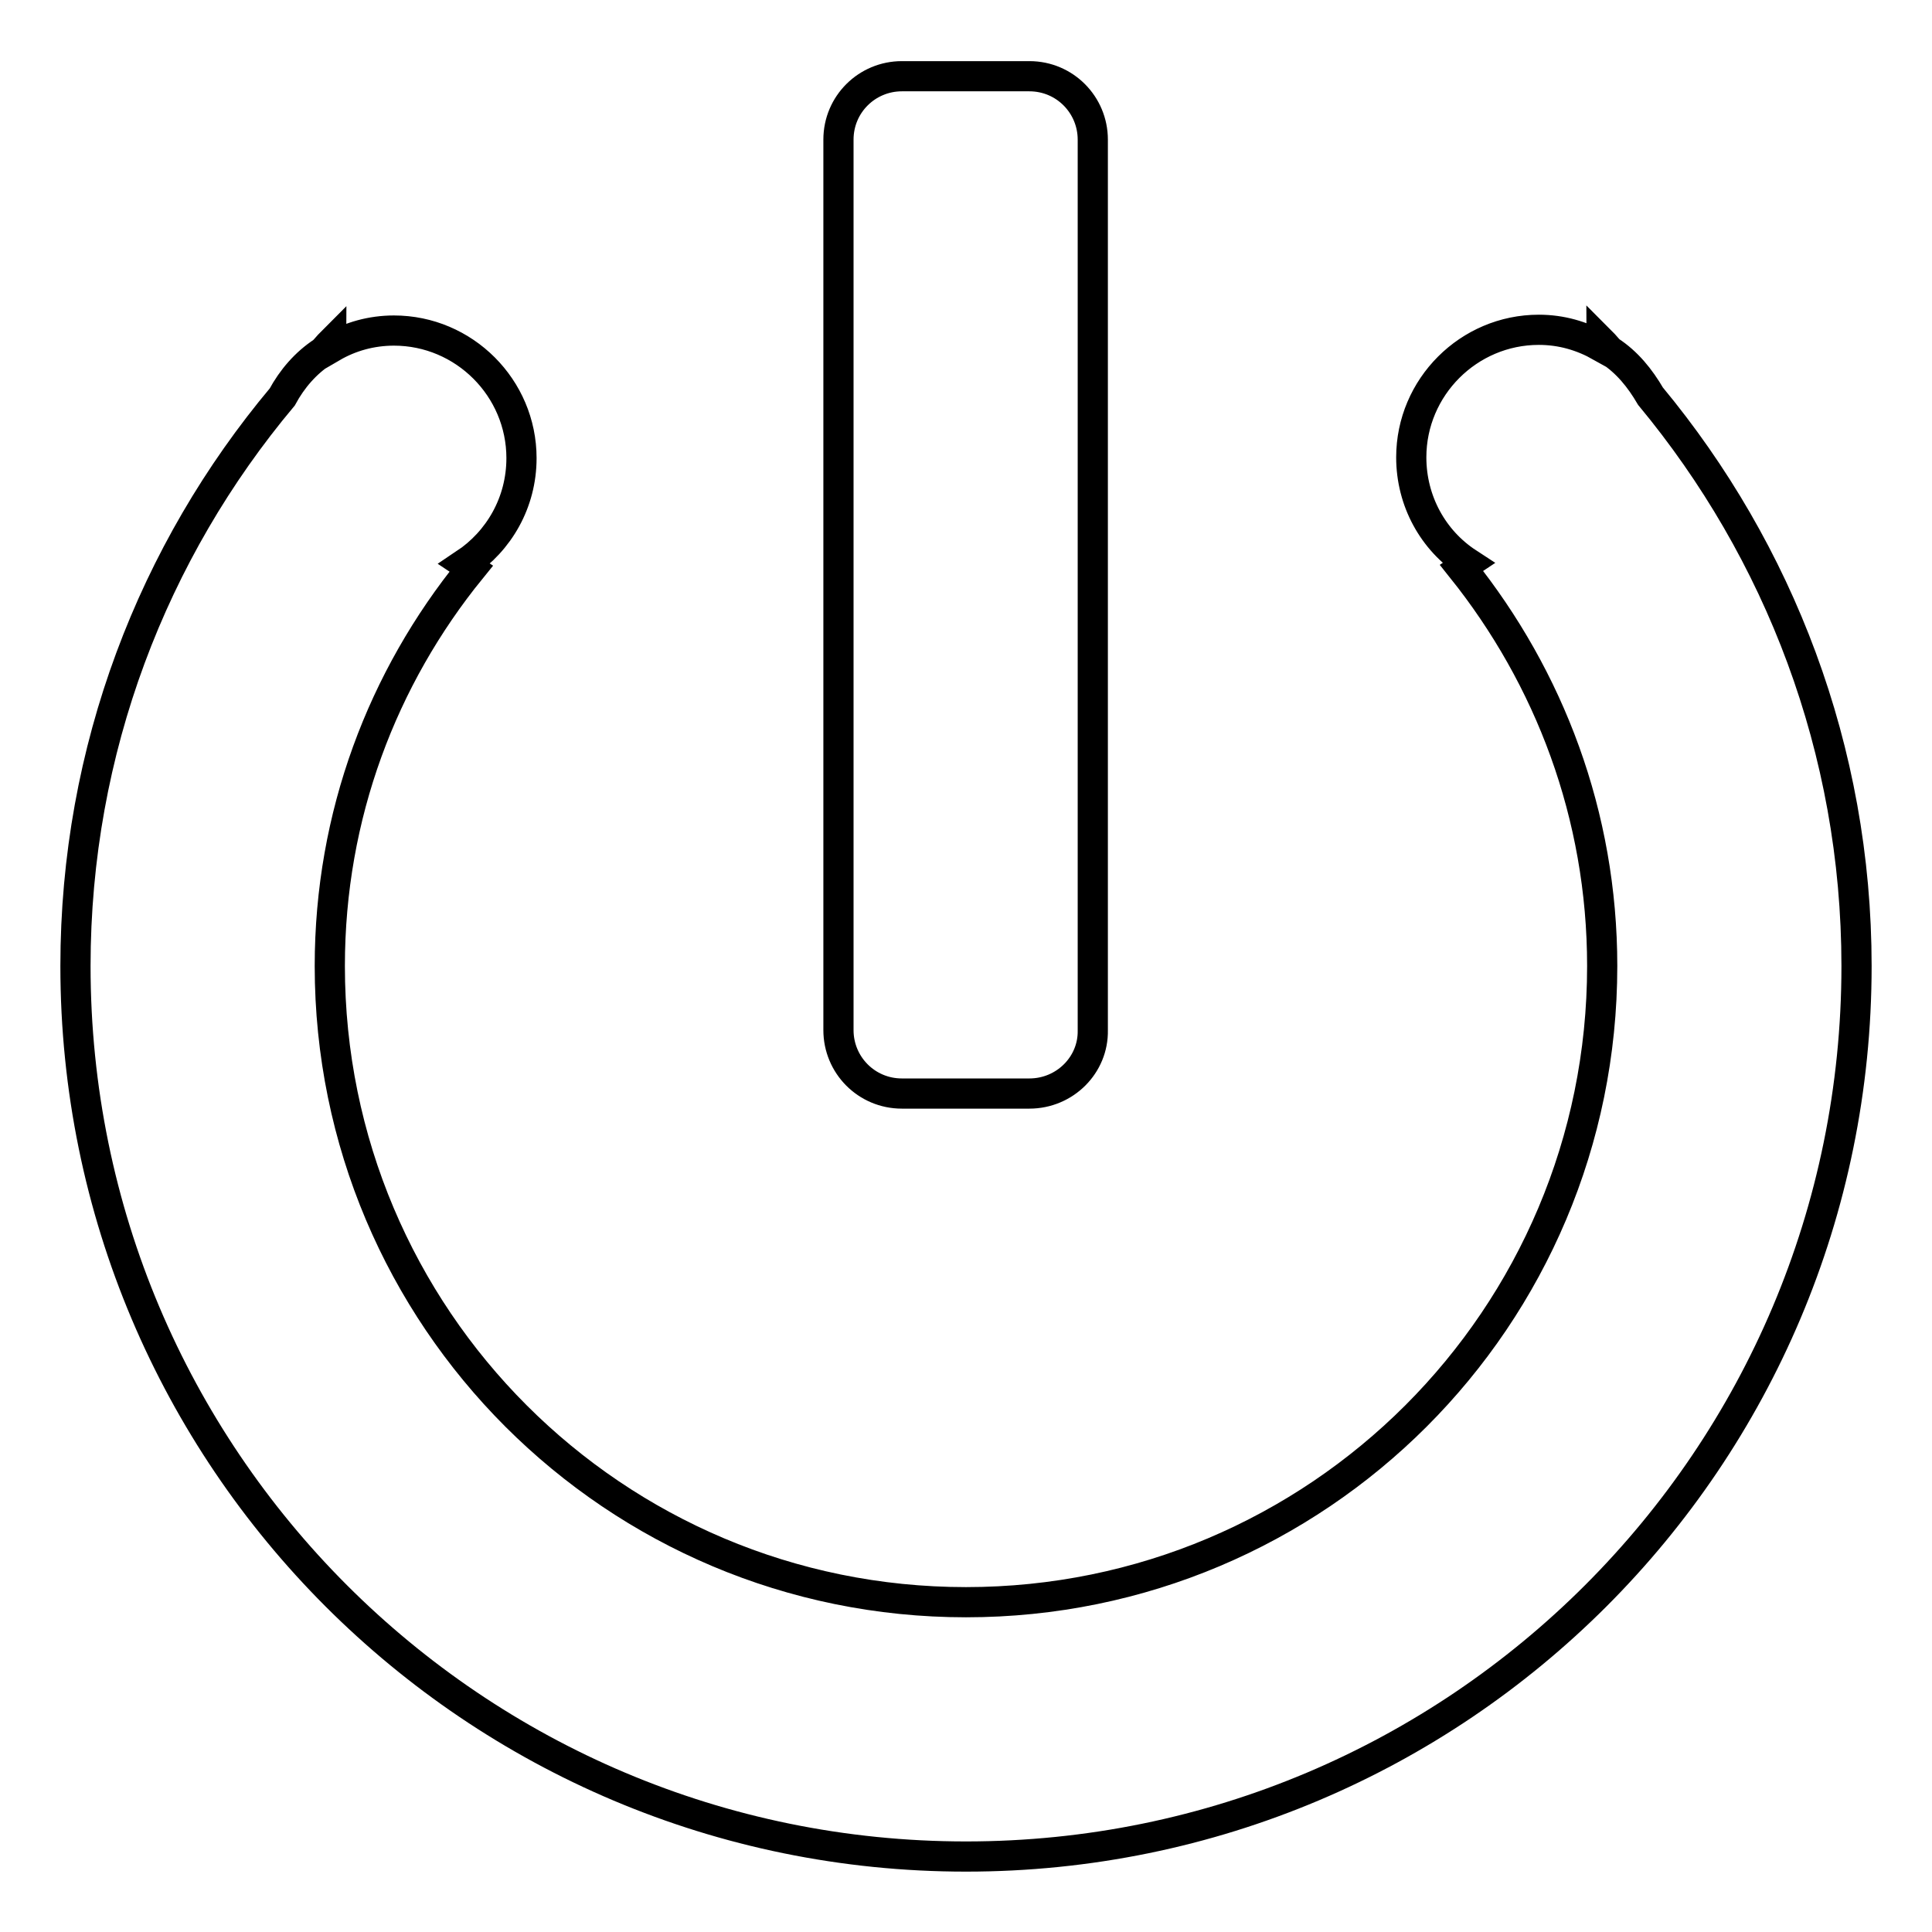 <?xml version="1.0" encoding="utf-8"?>
<!-- Svg Vector Icons : http://www.onlinewebfonts.com/icon -->
<!DOCTYPE svg PUBLIC "-//W3C//DTD SVG 1.1//EN" "http://www.w3.org/Graphics/SVG/1.1/DTD/svg11.dtd">
<svg version="1.1" xmlns="http://www.w3.org/2000/svg" xmlns:xlink="http://www.w3.org/1999/xlink" x="0px" y="0px" viewBox="0 0 256 256" enable-background="new 0 0 256 256" xml:space="preserve">
<g> <path stroke-width="4" fill-opacity="0" stroke="#000000"  d="M246,128c0,65.2-52.8,118-118,118c-65.2,0-118-52.8-118-118c0-28.7,10.3-55,27.4-75.4 c1.3-2.4,3.1-4.5,5.4-6c0.4-0.4,0.7-0.8,1.1-1.2c0,0.2,0.1,0.4,0.1,0.6c2.4-1.4,5.2-2.2,8.2-2.2c9.3,0,16.9,7.6,16.9,16.9 c0,5.9-3,11-7.5,14c0.3,0.2,0.5,0.5,0.8,0.7C50.7,89.8,43.7,108,43.7,128c0,46.6,37.7,84.3,84.3,84.3c46.6,0,84.3-37.7,84.3-84.3 c0-20-7-38.2-18.6-52.7c0.3-0.2,0.5-0.5,0.8-0.7c-4.6-3-7.5-8.2-7.5-14c0-9.3,7.6-16.9,16.9-16.9c3,0,5.7,0.8,8.2,2.2 c0-0.2,0.1-0.4,0.1-0.6c0.4,0.4,0.7,0.8,1.1,1.2c2.3,1.5,4,3.6,5.4,6C235.7,73,246,99.3,246,128z M136.4,144.9h-16.9 c-4.7,0-8.4-3.8-8.4-8.4v-118c0-4.7,3.8-8.4,8.4-8.4h16.9c4.7,0,8.4,3.8,8.4,8.4v118C144.9,141.1,141.1,144.9,136.4,144.9z"/></g>
</svg>
